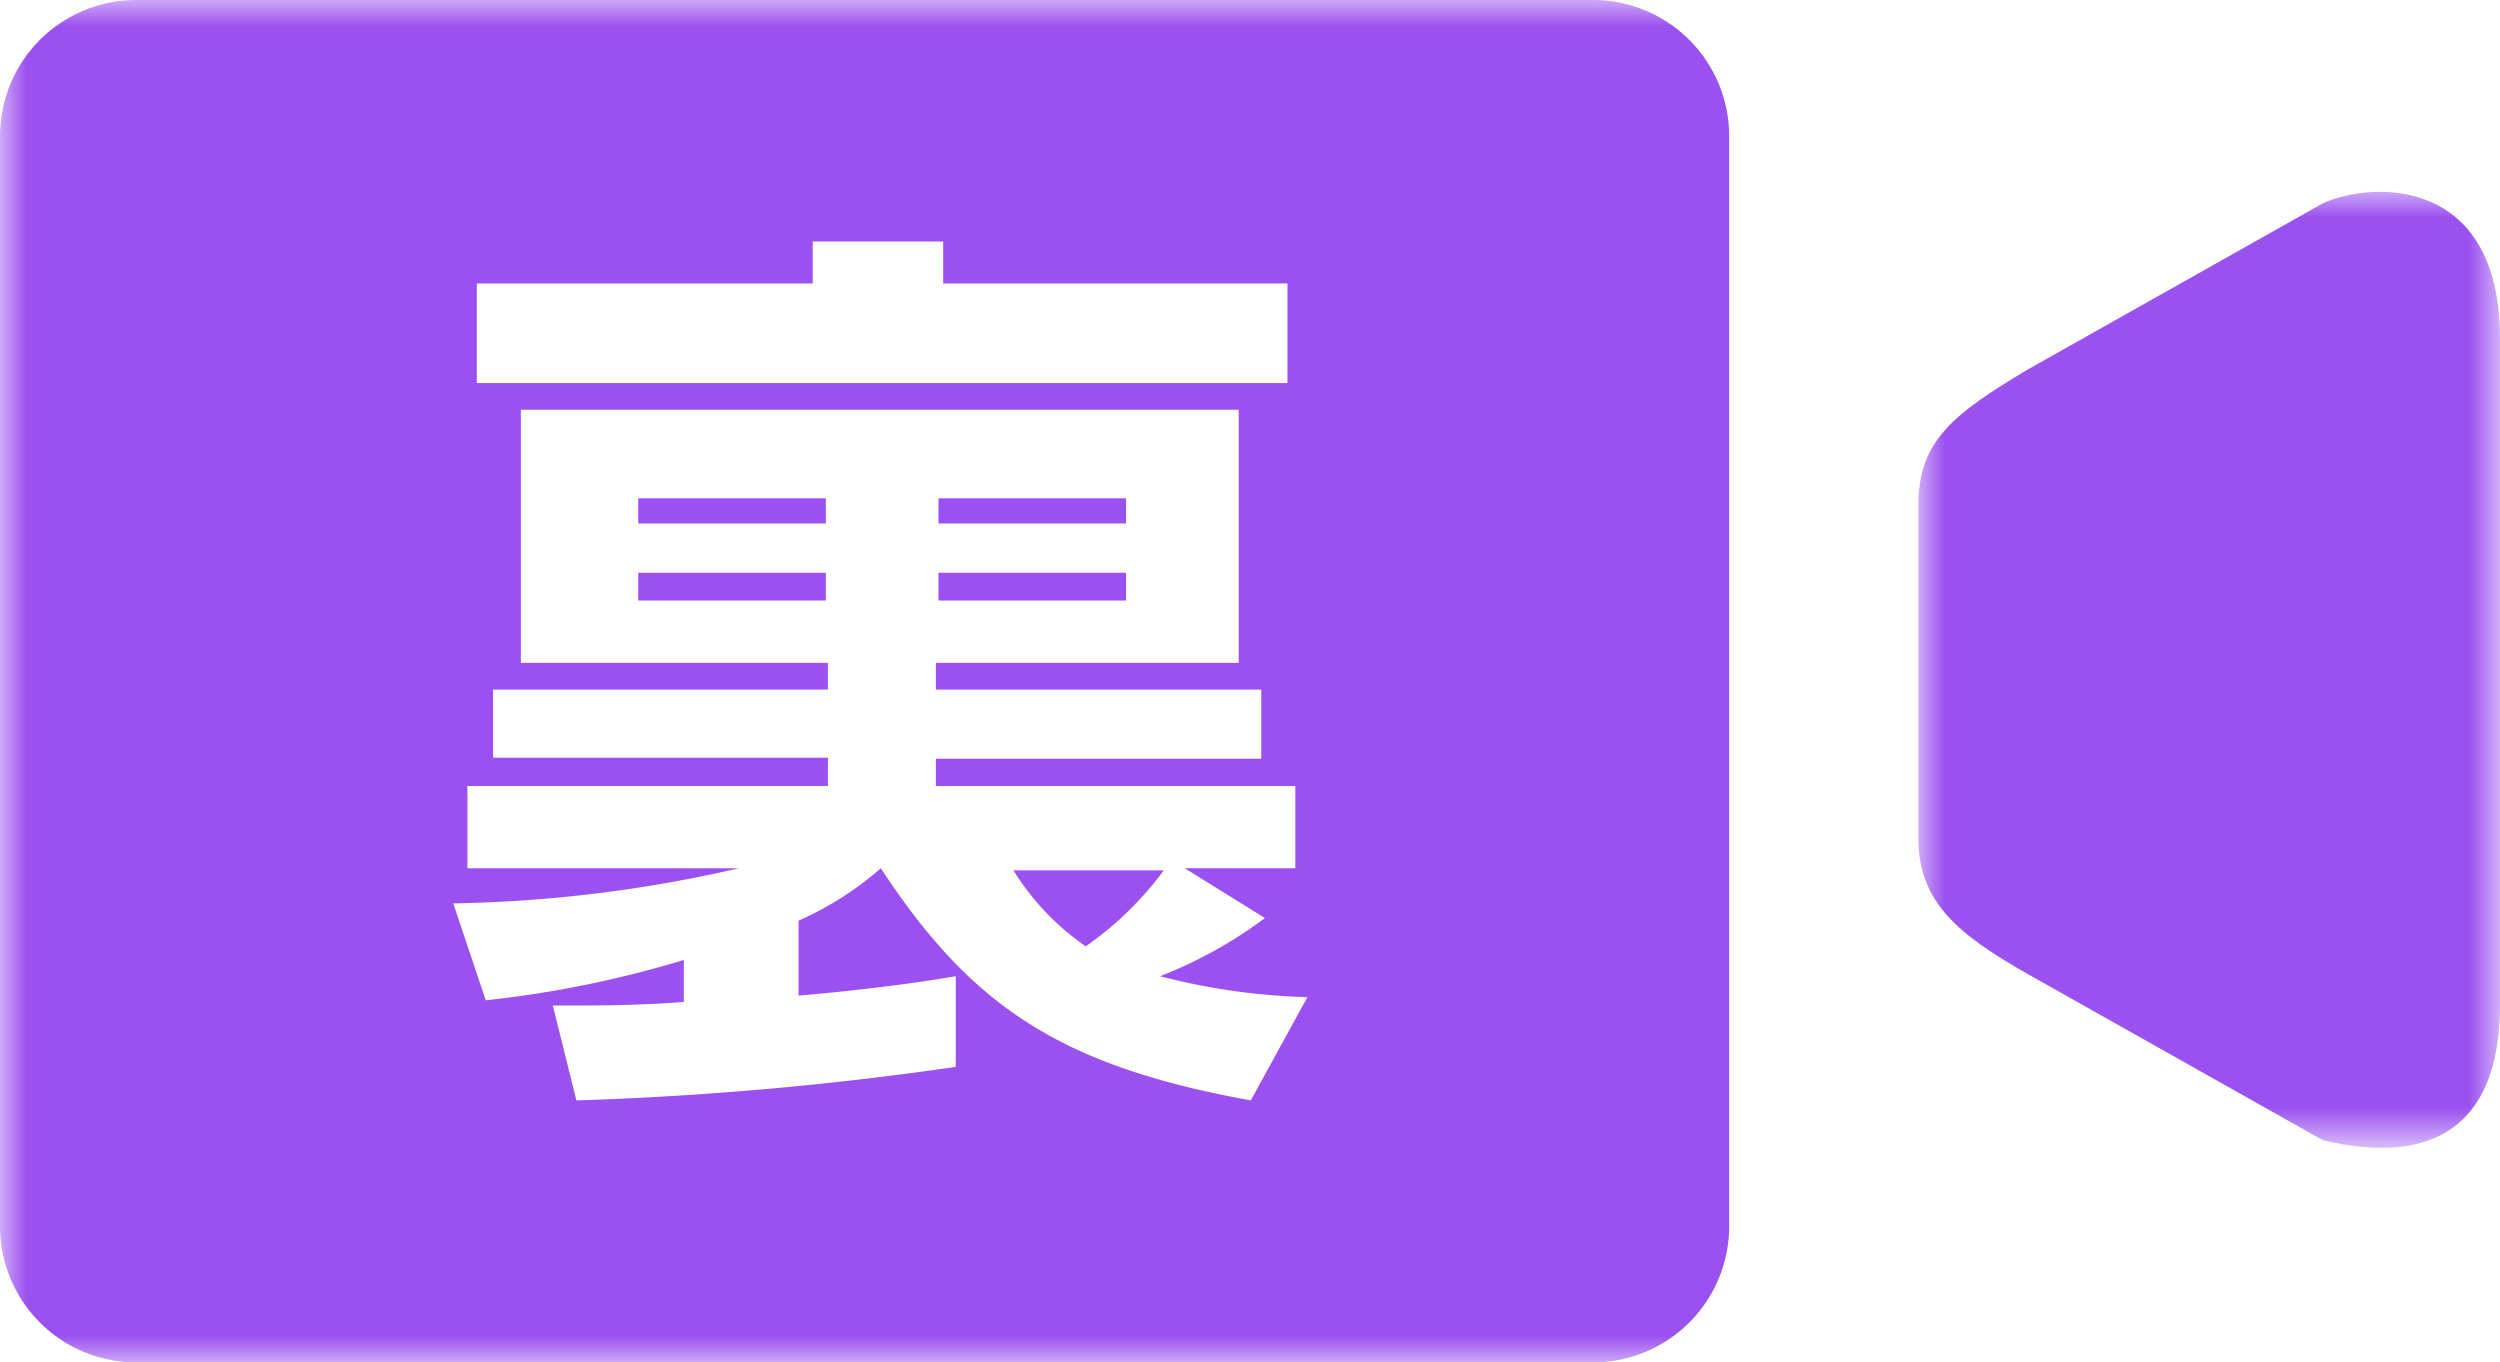 <svg id="レイヤー_1" data-name="レイヤー 1" xmlns="http://www.w3.org/2000/svg" xmlns:xlink="http://www.w3.org/1999/xlink" viewBox="0 0 47.71 26"><defs><style>.cls-1{fill:#fff;}.cls-1,.cls-3{fill-rule:evenodd;}.cls-2{mask:url(#mask);}.cls-3{fill:#9b51f0;}.cls-4{mask:url(#mask-2-2);}</style><mask id="mask" x="36.61" y="3.64" width="11.1" height="18.22" maskUnits="userSpaceOnUse"><g transform="translate(0 0)"><g id="mask-2"><polygon id="path-1" class="cls-1" points="36.61 3.64 47.71 3.64 47.71 21.86 36.61 21.86 36.61 3.64"/></g></g></mask><mask id="mask-2-2" x="0" y="0" width="48" height="26" maskUnits="userSpaceOnUse"><g transform="translate(0 0)"><g id="mask-4"><polygon id="path-3" class="cls-1" points="0 26 48 26 48 0 0 0 0 26"/></g></g></mask></defs><title>icon_S_ura</title><g id="T_icon_S_ura" data-name="T icon S ura"><g id="Group-3"><g class="cls-2"><path id="Fill-1" class="cls-3" d="M44.33,3.88,38.7,7.05c-1.42.85-2.09,1.36-2.09,2.59V16c0,1.22.77,1.84,2.09,2.59l5.63,3.17c.82.19,3.38.7,3.38-2.59V6.47c0-3.16-2.5-3-3.38-2.59" transform="translate(0 0)"/></g></g><g class="cls-4"><polygon id="Fill-4" class="cls-3" points="17.91 9.99 21.49 9.99 21.49 9.51 17.91 9.51 17.91 9.99"/></g><g class="cls-4"><polygon id="Fill-6" class="cls-3" points="12.18 9.99 15.76 9.99 15.76 9.51 12.18 9.51 12.18 9.99"/></g><g class="cls-4"><polygon id="Fill-7" class="cls-3" points="17.91 11.46 21.49 11.46 21.49 10.93 17.91 10.93 17.91 11.46"/></g><g class="cls-4"><polygon id="Fill-8" class="cls-3" points="12.18 11.46 15.76 11.46 15.76 10.93 12.18 10.93 12.18 11.46"/></g><g class="cls-4"><path id="Fill-9" class="cls-3" d="M23.87,21c-3.65-.66-5.34-1.81-7.06-4.43a6.21,6.21,0,0,1-1.57,1V19c.94-.08,2-.2,3-.37v1.73A64.21,64.21,0,0,1,11,21l-.45-1.81h.29c.45,0,1.38,0,2.21-.07v-.8a20.6,20.6,0,0,1-3.78.77l-.62-1.85a26.06,26.06,0,0,0,5.45-.67H8.92V15H15.8v-.54H9.41V13.16H15.8v-.51H9.94V7.82h13.7v4.83H17.86v.51h6.21v1.32H17.86V15h6.86v1.57H22.61l1.53.95a8.52,8.52,0,0,1-2,1.11,12.45,12.45,0,0,0,2.81.4ZM9.1,5.41h6.41v-.8H18v.8h6.57v1.9H9.1ZM30.37,0H2.58A2.6,2.6,0,0,0,0,2.6V23.4A2.6,2.6,0,0,0,2.58,26H30.37A2.6,2.6,0,0,0,33,23.4V2.6A2.6,2.6,0,0,0,30.37,0Z" transform="translate(0 0)"/></g><g class="cls-4"><path id="Fill-10" class="cls-3" d="M19.34,16.61a4.91,4.91,0,0,0,1.38,1.45,6.4,6.4,0,0,0,1.49-1.45Z" transform="translate(0 0)"/></g></g></svg>
